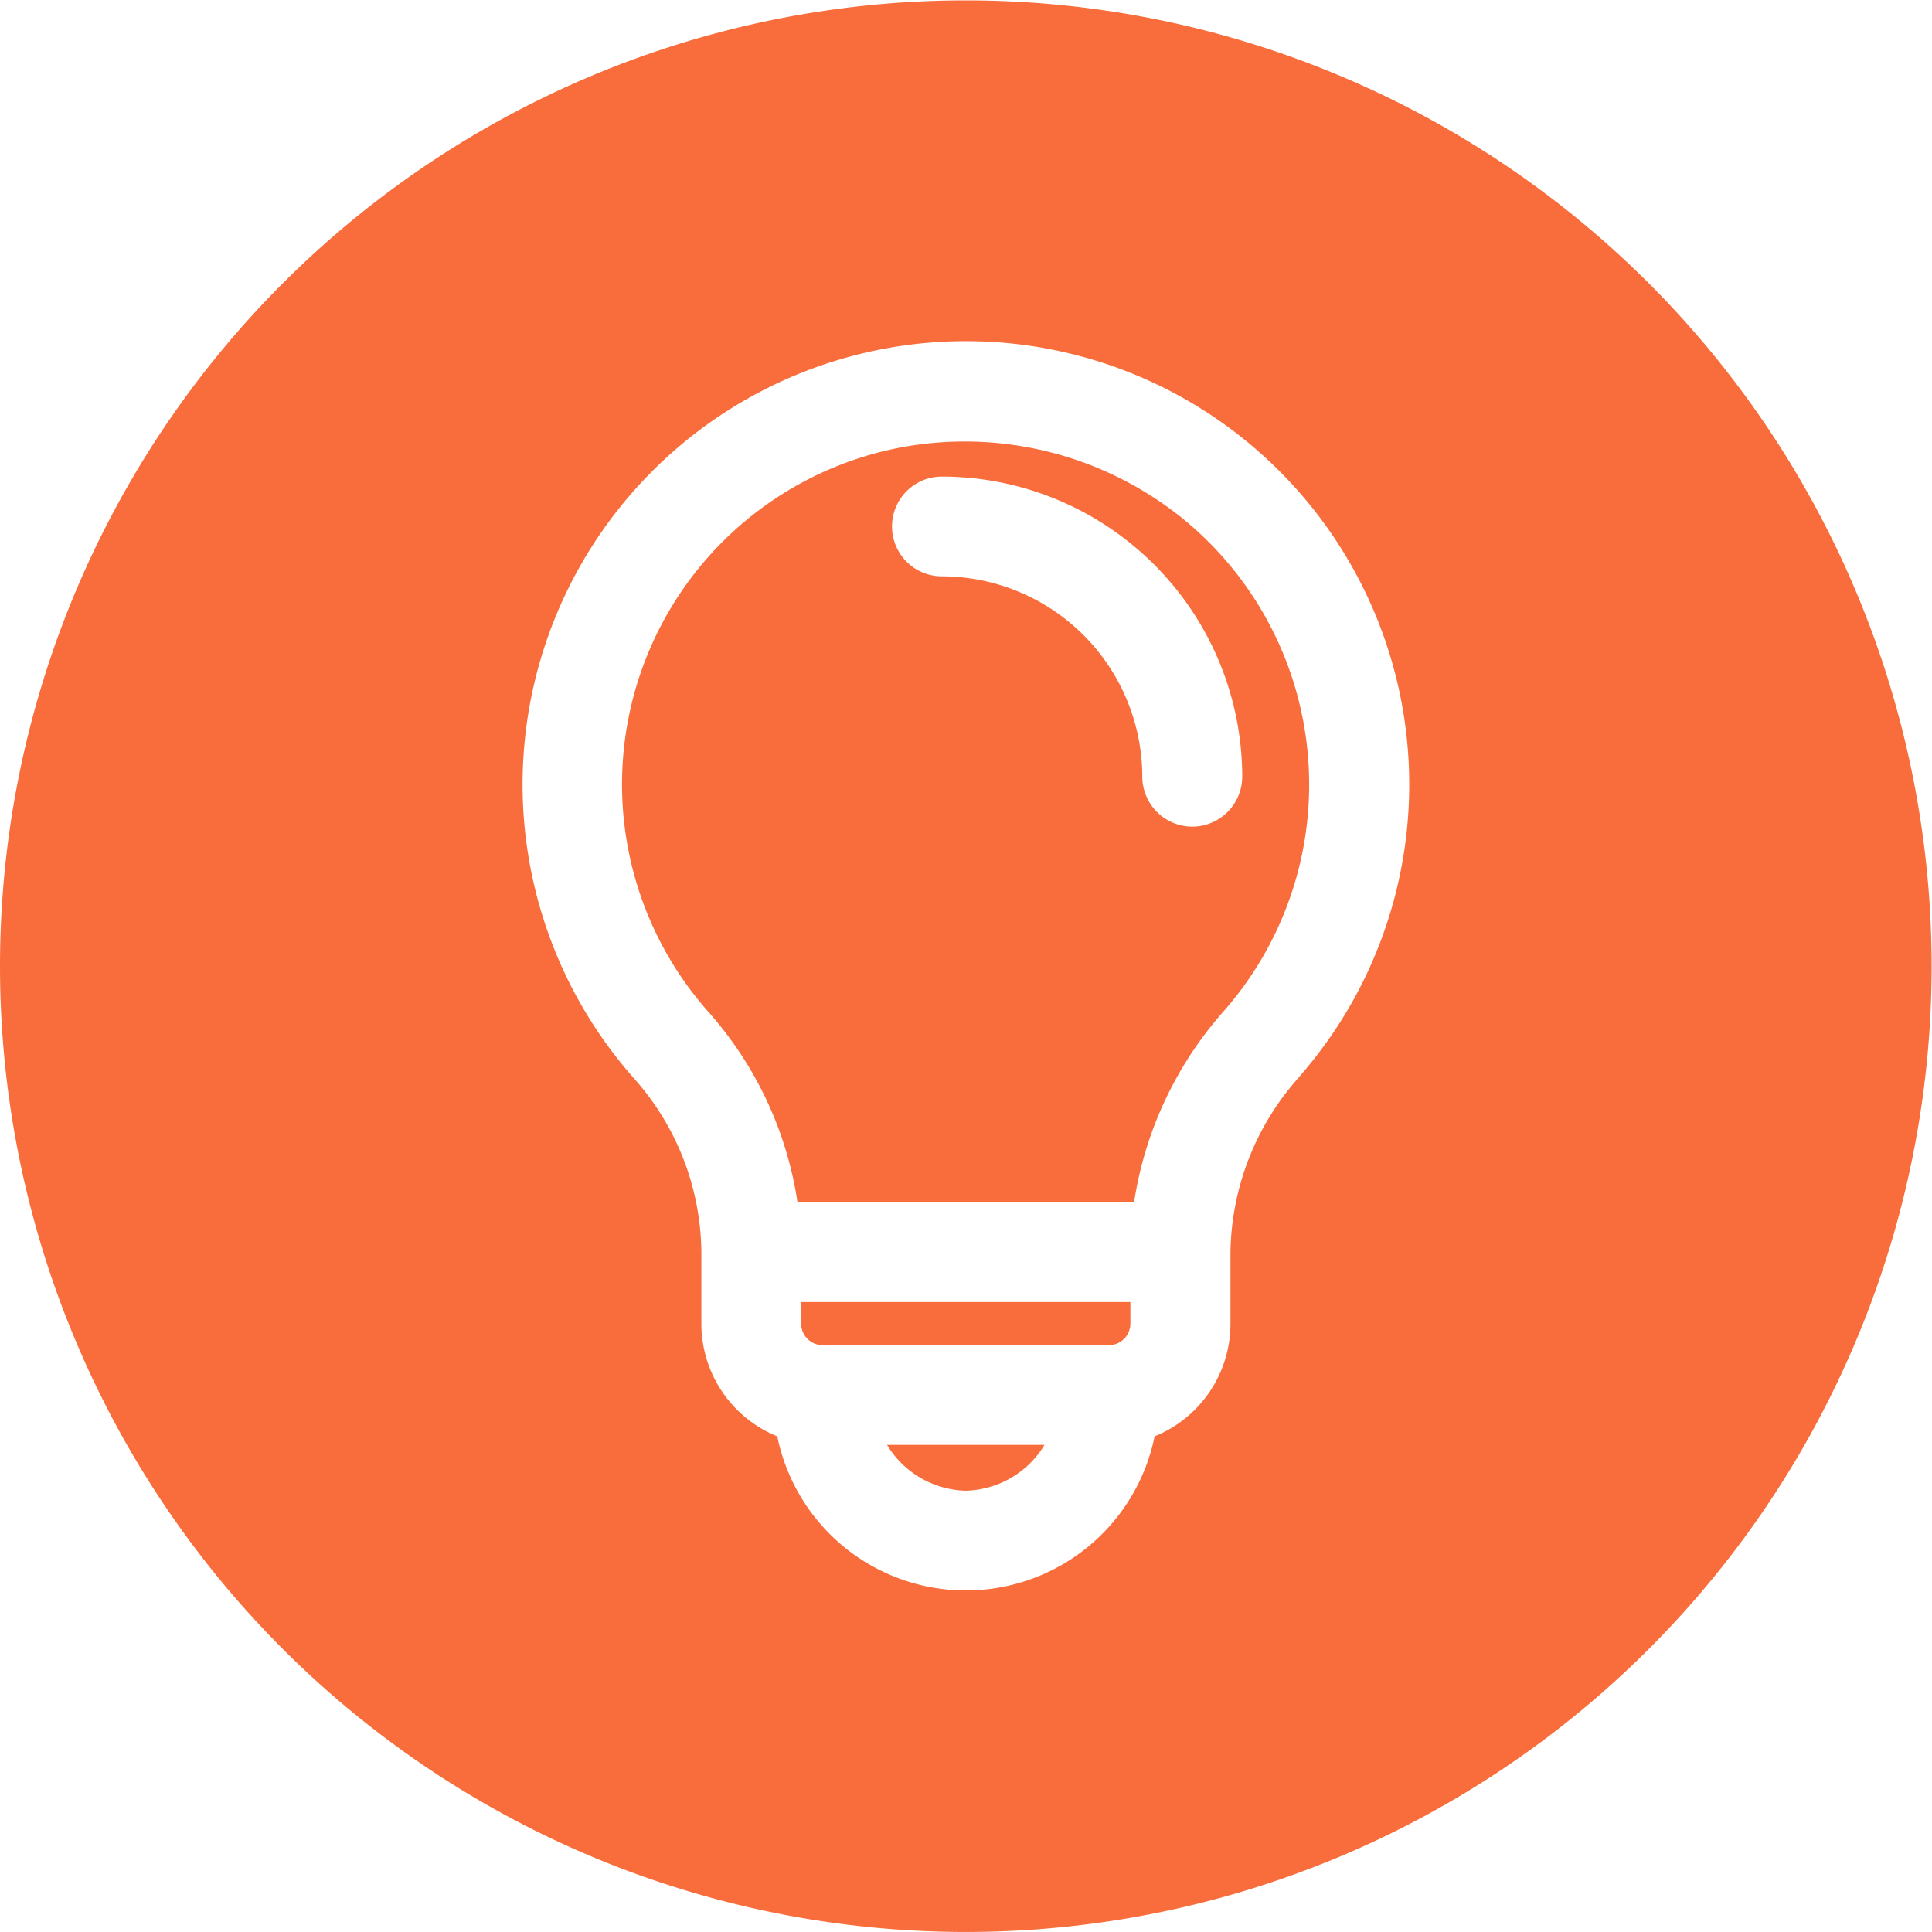 <svg xmlns="http://www.w3.org/2000/svg" width="49.781" height="49.78"><path d="M140.643 1981.05a.555.555 0 0 0 .556.55h7.372a.555.555 0 0 0 .555-.55v-.56h-8.483v.56Zm9.83-20.75a8.939 8.939 0 0 0-7.512-1.78 8.837 8.837 0 0 0-4.693 14.51 9.5 9.5 0 0 1 2.281 4.89h8.672a9.6 9.6 0 0 1 2.323-4.94 8.841 8.841 0 0 0-1.071-12.68Zm.248 7.94a1.291 1.291 0 0 1-1.288-1.29 5.171 5.171 0 0 0-5.164-5.16 1.285 1.285 0 1 1 0-2.57 7.744 7.744 0 0 1 7.739 7.73 1.291 1.291 0 0 1-1.287 1.29Zm-5.836 17.11a2.438 2.438 0 0 0 2.028-1.18h-4.057a2.438 2.438 0 0 0 2.029 1.18Zm0-38.4A24.884 24.884 0 0 0 120 1971.83a24.886 24.886 0 0 0 24.886 24.89 24.885 24.885 0 0 0 24.885-24.89 24.883 24.883 0 0 0-24.886-24.88Zm8.6 27.73a6.9 6.9 0 0 0-1.78 4.52v1.85a3.13 3.13 0 0 1-1.955 2.9 4.961 4.961 0 0 1-9.722 0 3.13 3.13 0 0 1-1.956-2.9v-1.85a6.816 6.816 0 0 0-1.724-4.46 11.423 11.423 0 1 1 17.133-.06Z" style="fill:#f86d3b;fill-rule:evenodd" transform="translate(-120 -1946.94)"/></svg>